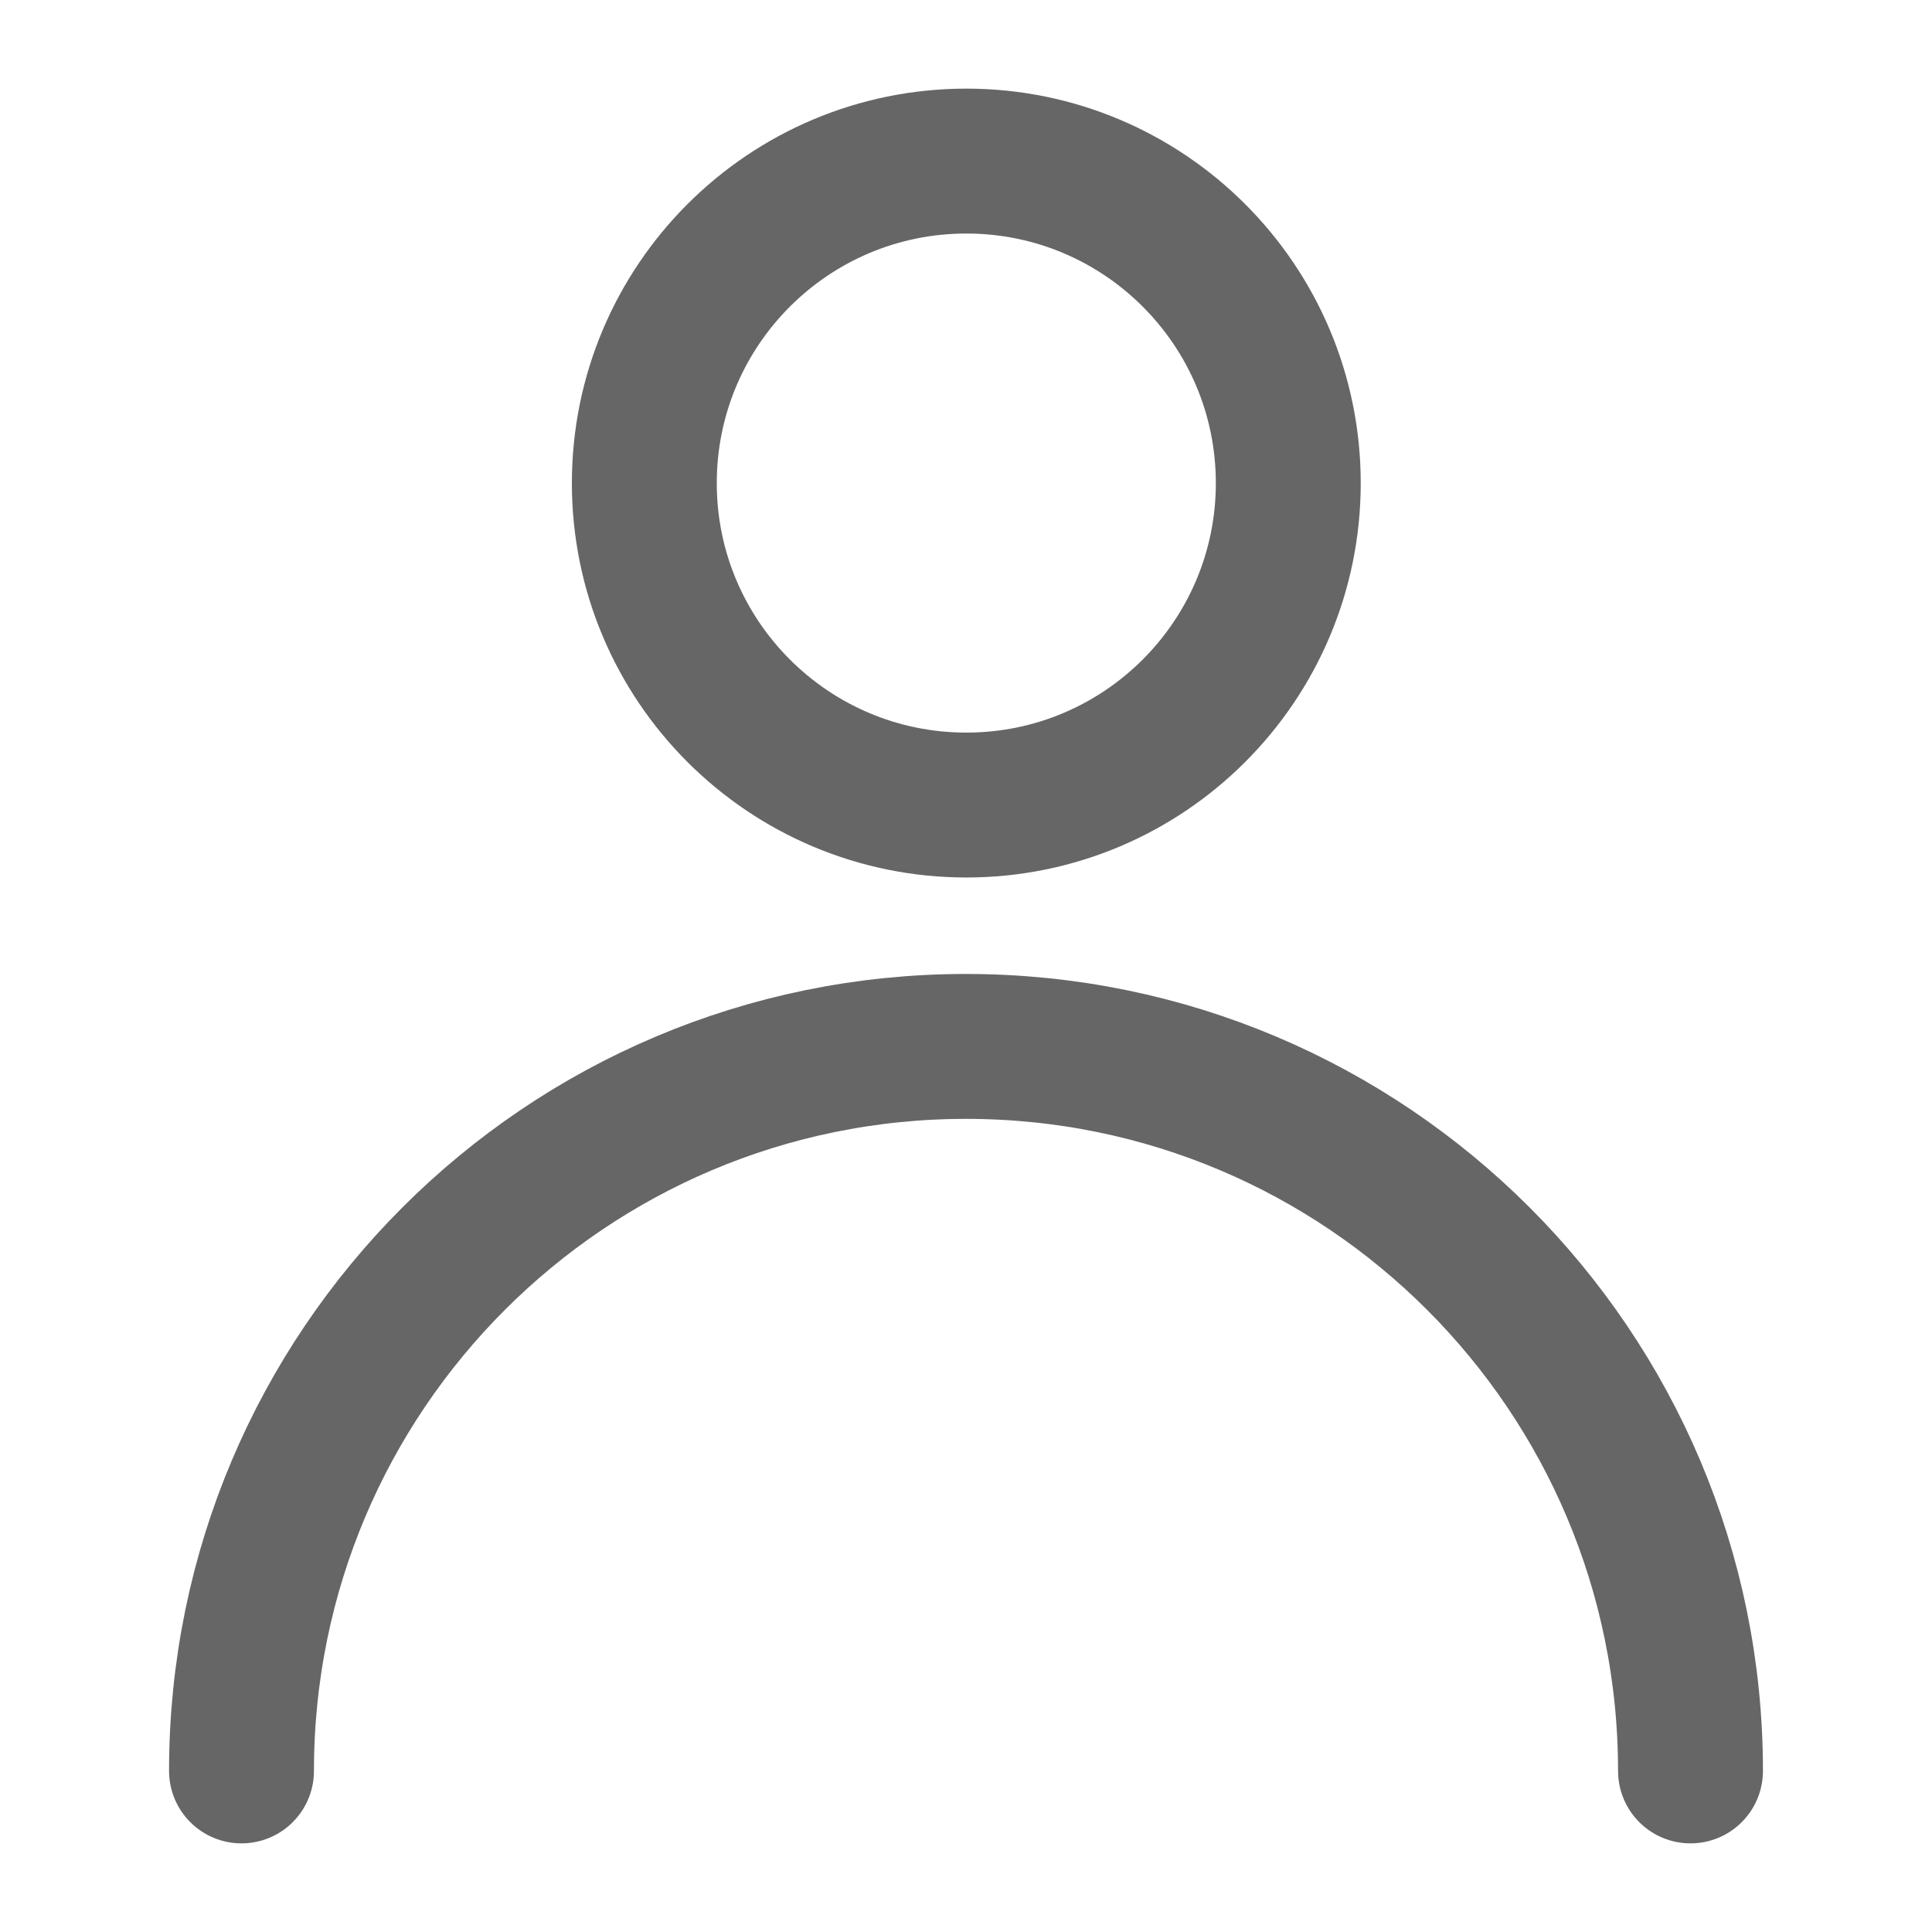 <svg width="16" height="16" viewBox="0 0 16 16" fill="none" xmlns="http://www.w3.org/2000/svg">
<path d="M8.003 6.667C9.475 6.667 10.669 5.473 10.669 4.001C10.669 2.528 9.475 1.334 8.003 1.334C6.53 1.334 5.336 2.528 5.336 4.001C5.336 5.473 6.53 6.667 8.003 6.667Z" stroke="#666666" stroke-width="1.2" stroke-linecap="round" stroke-linejoin="round"/>
<path d="M14 14.666C14 11.352 11.314 8.666 8 8.666C4.686 8.666 2 11.352 2 14.666" stroke="#666666" stroke-width="1.2" stroke-linecap="round" stroke-linejoin="round"/>
</svg>

